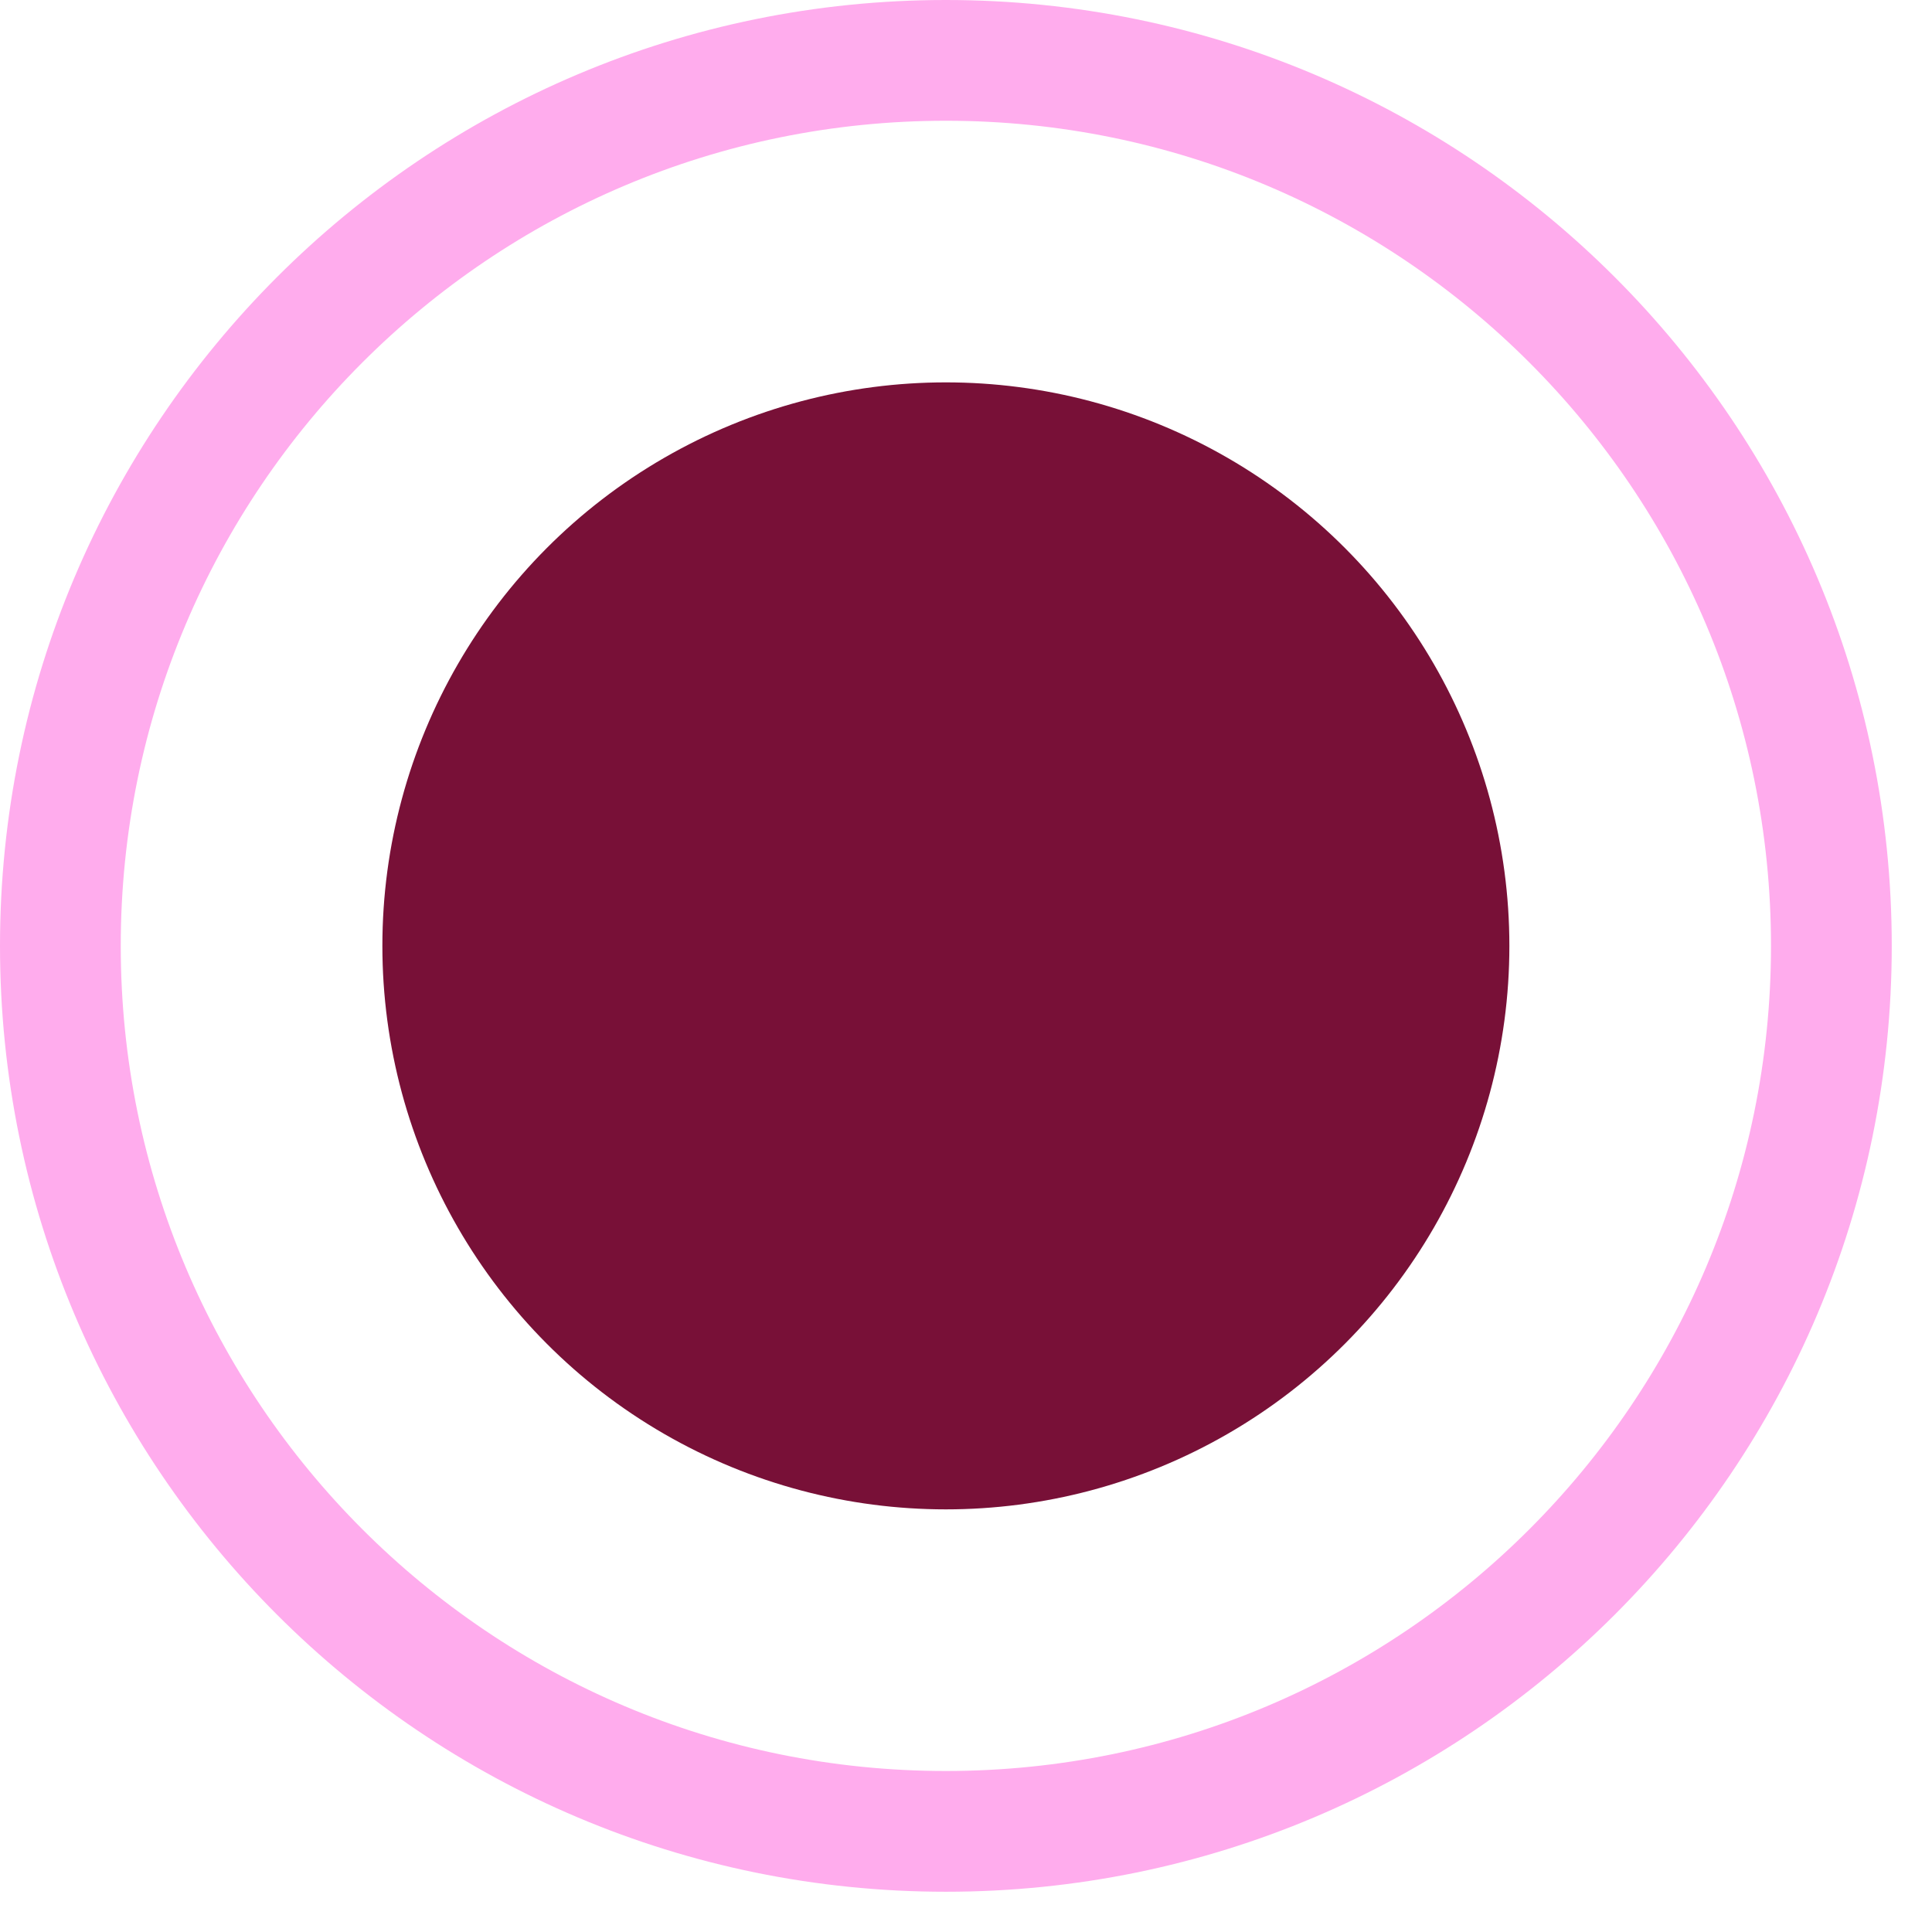 <svg xmlns="http://www.w3.org/2000/svg" fill="none" viewBox="0 0 24 24" height="24" width="24">
<circle fill="#781037" r="7" cy="11.75" cx="11.75"></circle>
<path stroke-width="1.5" stroke="#FFACED" d="M22.75 11.75C22.75 17.825 17.825 22.75 11.75 22.75C5.675 22.75 0.75 17.825 0.75 11.75C0.75 5.675 5.675 0.75 11.75 0.75C17.825 0.75 22.75 5.675 22.75 11.75Z"></path>
</svg>
